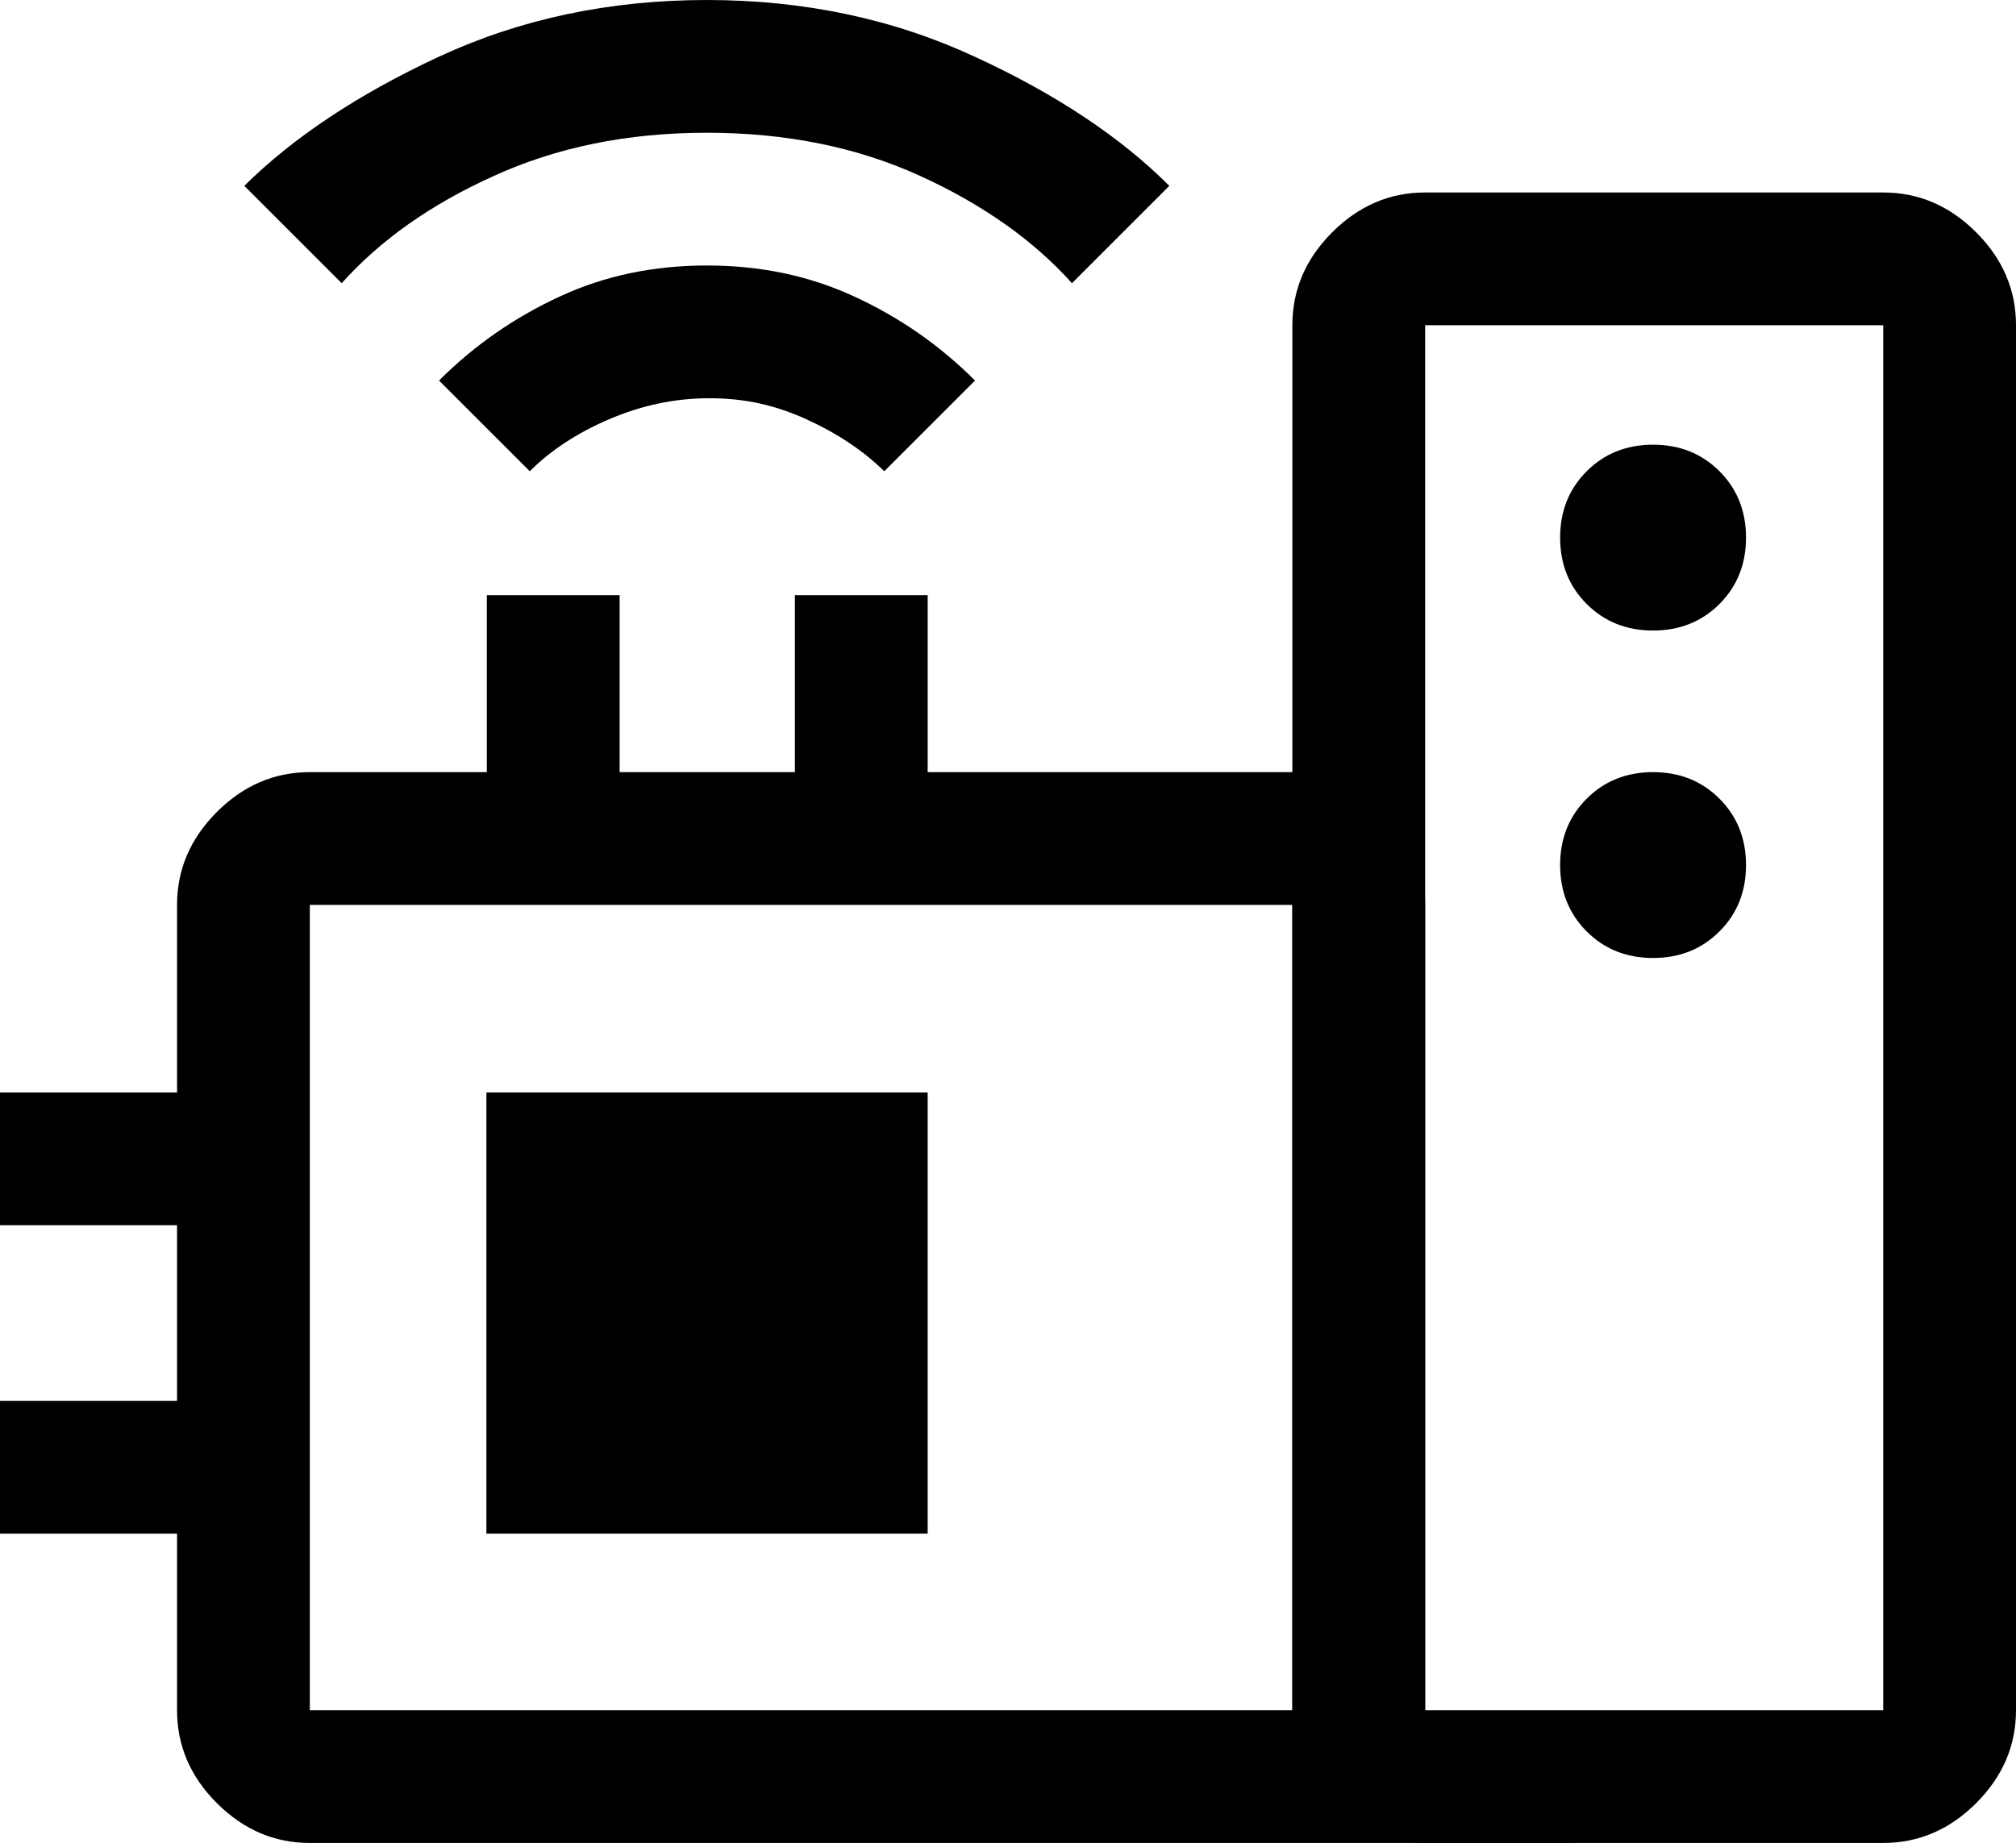<?xml version="1.0" encoding="UTF-8"?>
<svg id="Layer_2" data-name="Layer 2" xmlns="http://www.w3.org/2000/svg" viewBox="0 0 45.55 41.65">
  <g id="Layer_2-2" data-name="Layer 2">
    <g>
      <path d="m29.2,7.35c0-.8.3-1.5.9-2.1.6-.6,1.3-.9,2.1-.9h10.35c.8,0,1.5.3,2.1.9.6.6.9,1.3.9,2.1v31.3c0,.8-.3,1.5-.9,2.1s-1.3.9-2.1.9h-10.35c-.8,0-1.5-.3-2.1-.9s-.9-1.3-.9-2.1V7.35Zm3,31.3h10.35V7.35h-10.35v31.3Zm5.15-24.4c.6,0,1.1-.2,1.5-.6.4-.4.6-.9.6-1.5,0-.6-.2-1.1-.6-1.5-.4-.4-.9-.6-1.5-.6-.6,0-1.1.2-1.5.6s-.6.9-.6,1.5.2,1.1.6,1.5.9.6,1.5.6Zm0,7.4c.6,0,1.1-.2,1.5-.6.4-.4.6-.9.6-1.5,0-.6-.2-1.1-.6-1.5-.4-.4-.9-.6-1.5-.6s-1.1.2-1.5.6c-.4.4-.6.9-.6,1.5s.2,1.1.6,1.5c.4.4.9.6,1.5.6Z"/>
      <g>
        <path d="m11.15,3.98c1.42-.65,3.02-.98,4.82-.98s3.41.33,4.83.98c1.42.65,2.56,1.46,3.42,2.42l2.2-2.2c-1.1-1.1-2.57-2.08-4.4-2.92-1.83-.85-3.85-1.28-6.05-1.28s-4.22.43-6.05,1.28-3.3,1.83-4.4,2.92l2.2,2.2c.87-.97,2.01-1.78,3.43-2.42Z"/>
        <path d="m15.97,6c-1.2,0-2.31.23-3.32.7-1.02.47-1.93,1.1-2.73,1.9l2.05,2.05c.47-.47,1.06-.86,1.78-1.17s1.47-.48,2.28-.48,1.5.16,2.2.48c.7.32,1.28.71,1.75,1.17l2.05-2.05c-.8-.8-1.71-1.43-2.73-1.9s-2.12-.7-3.33-.7Z"/>
        <rect x="10.99" y="24.69" width="9.97" height="9.97"/>
        <path d="m32.2,38.65v-18.2c0-.8-.3-1.5-.9-2.1-.6-.6-1.3-.9-2.1-.9h-8.24v-4h-3v4h-3.96v-4h-3v4h-4c-.8,0-1.5.3-2.1.9-.6.6-.9,1.3-.9,2.1v4.24H0v3h4v3.97H0v3h4v3.99c0,.8.3,1.5.9,2.1.6.6,1.3.9,2.1.9h28.58l-3.38-3Zm-3,0H7v-18.2h22.2v18.2Z"/>
      </g>
    </g>
  </g>
</svg>